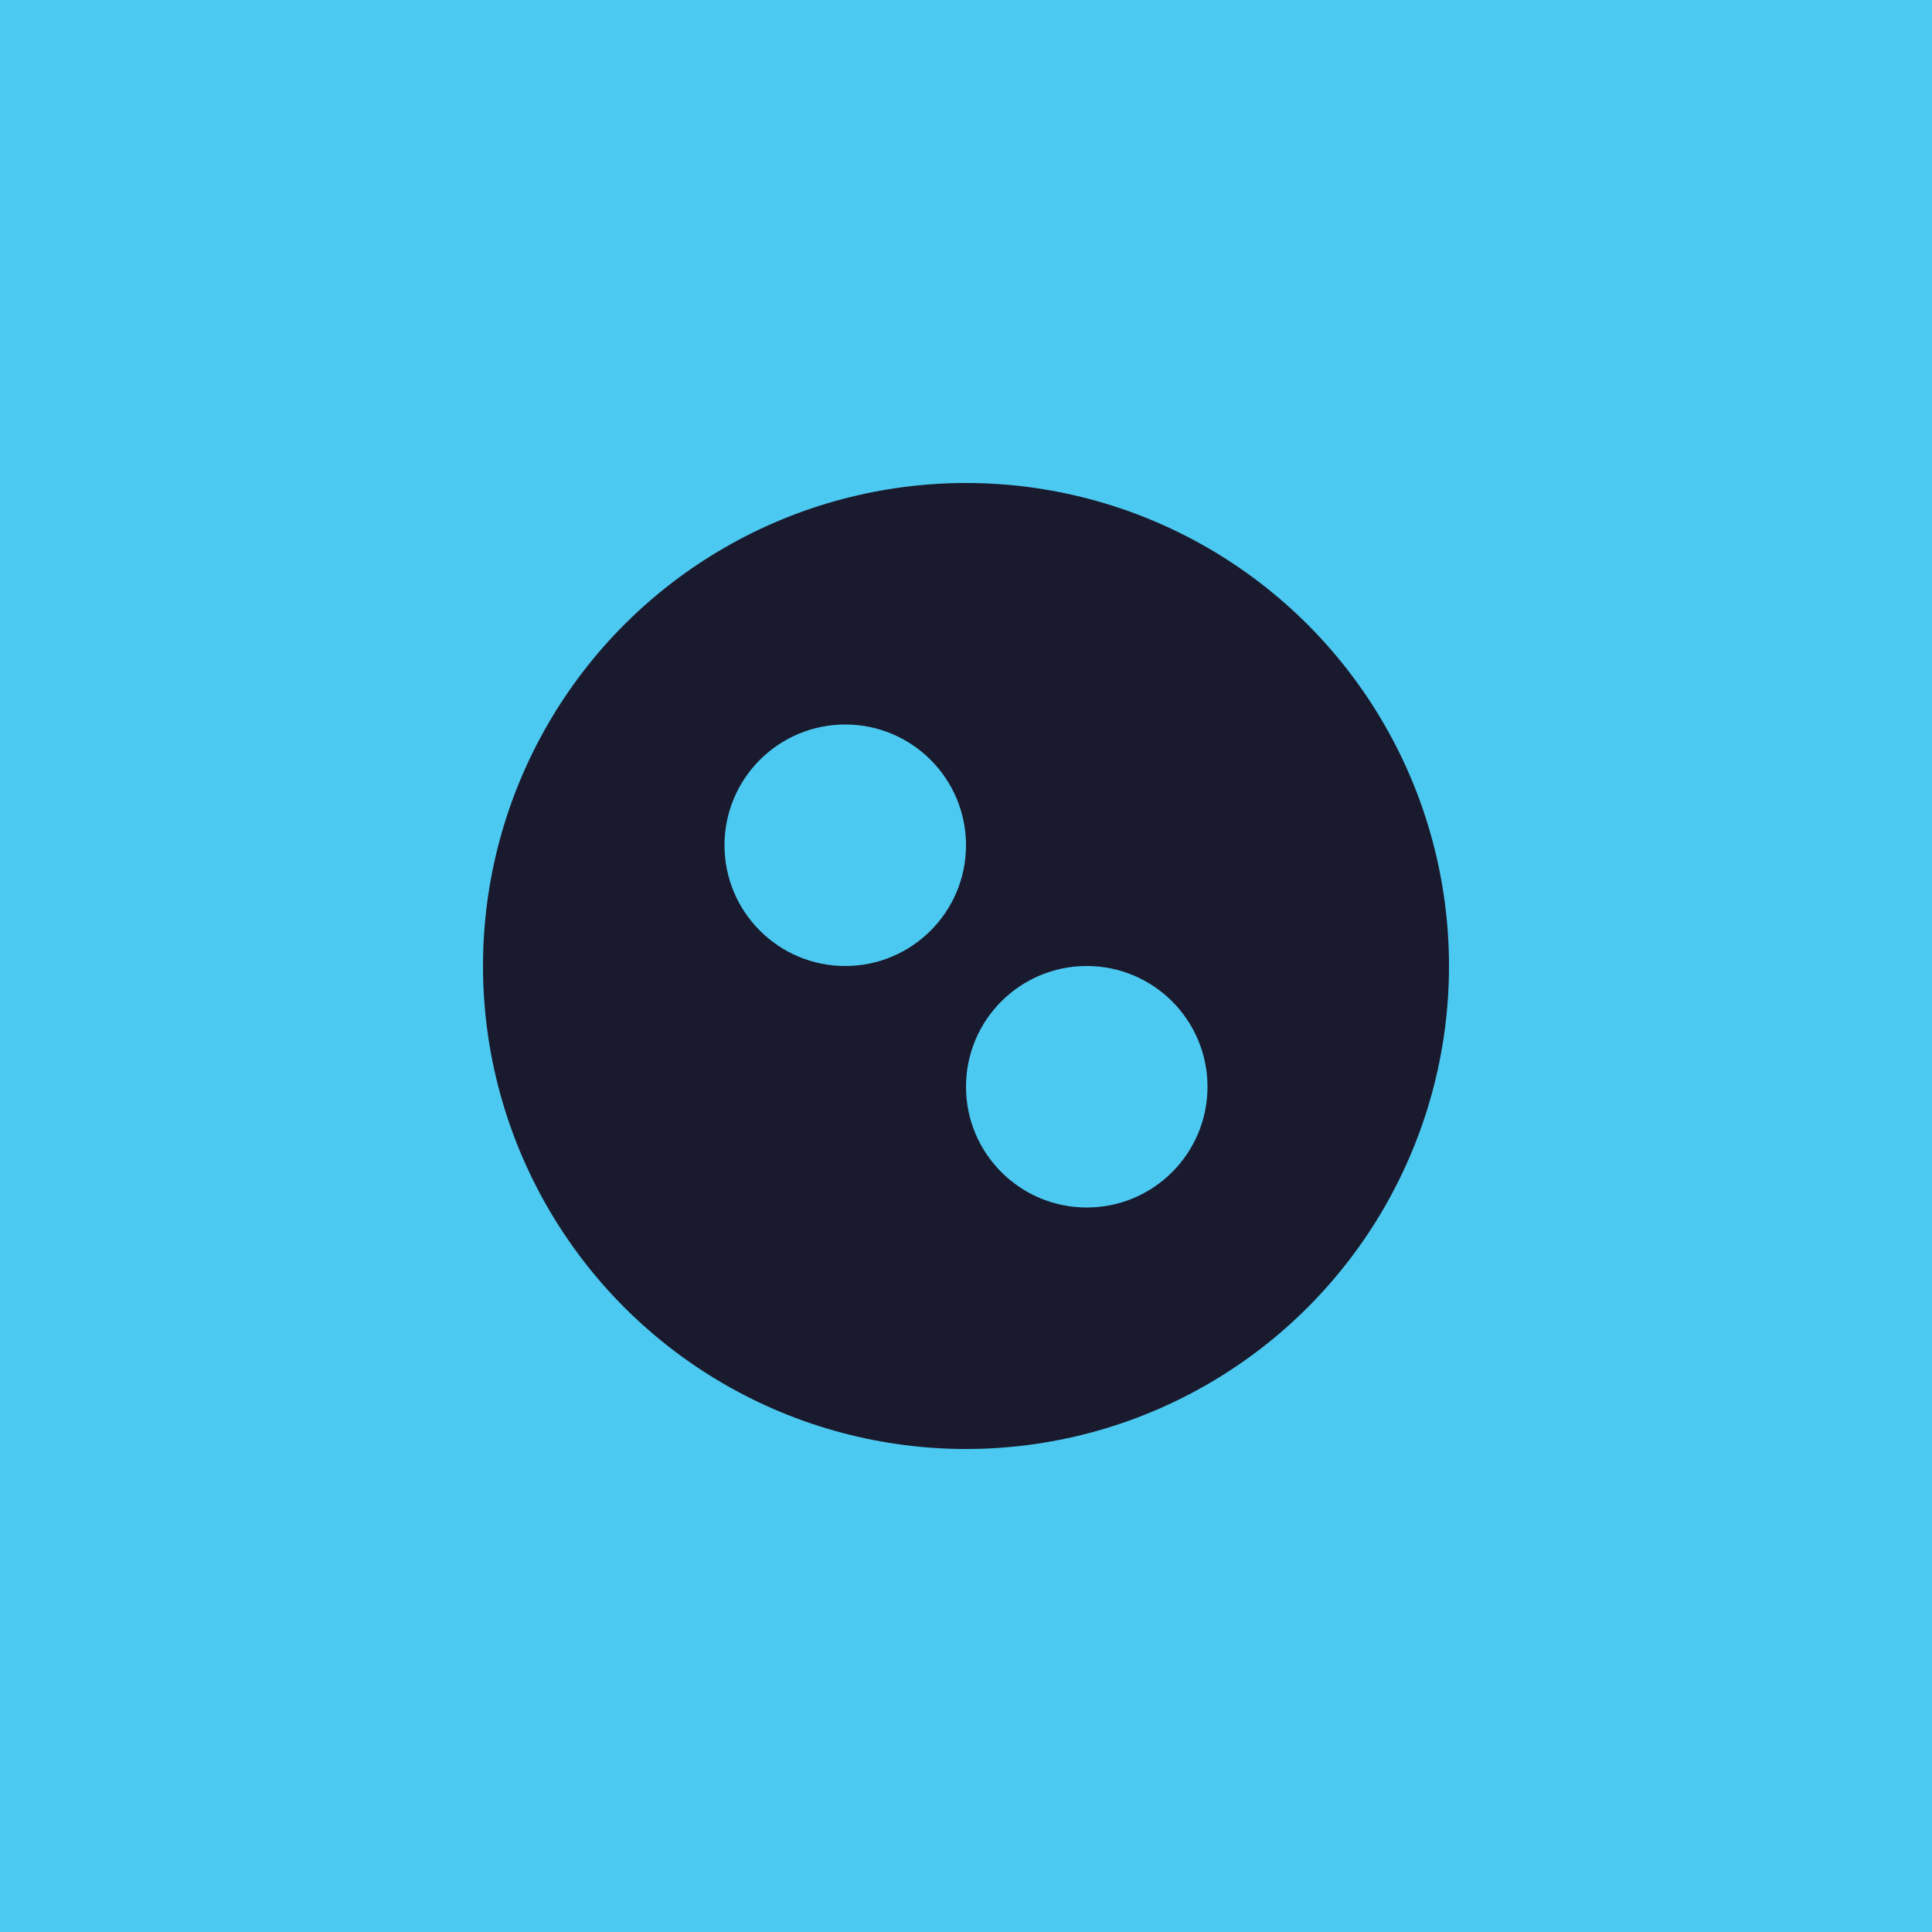 <svg xmlns="http://www.w3.org/2000/svg" width="32" height="32" viewBox="0 0 32 32">
  <rect width="32" height="32" fill="#4cc9f0"/>
  <circle cx="16" cy="16" r="8" fill="#1a1a2e"/>
  <circle cx="14" cy="14" r="2" fill="#4cc9f0"/>
  <circle cx="18" cy="18" r="2" fill="#4cc9f0"/>
</svg>